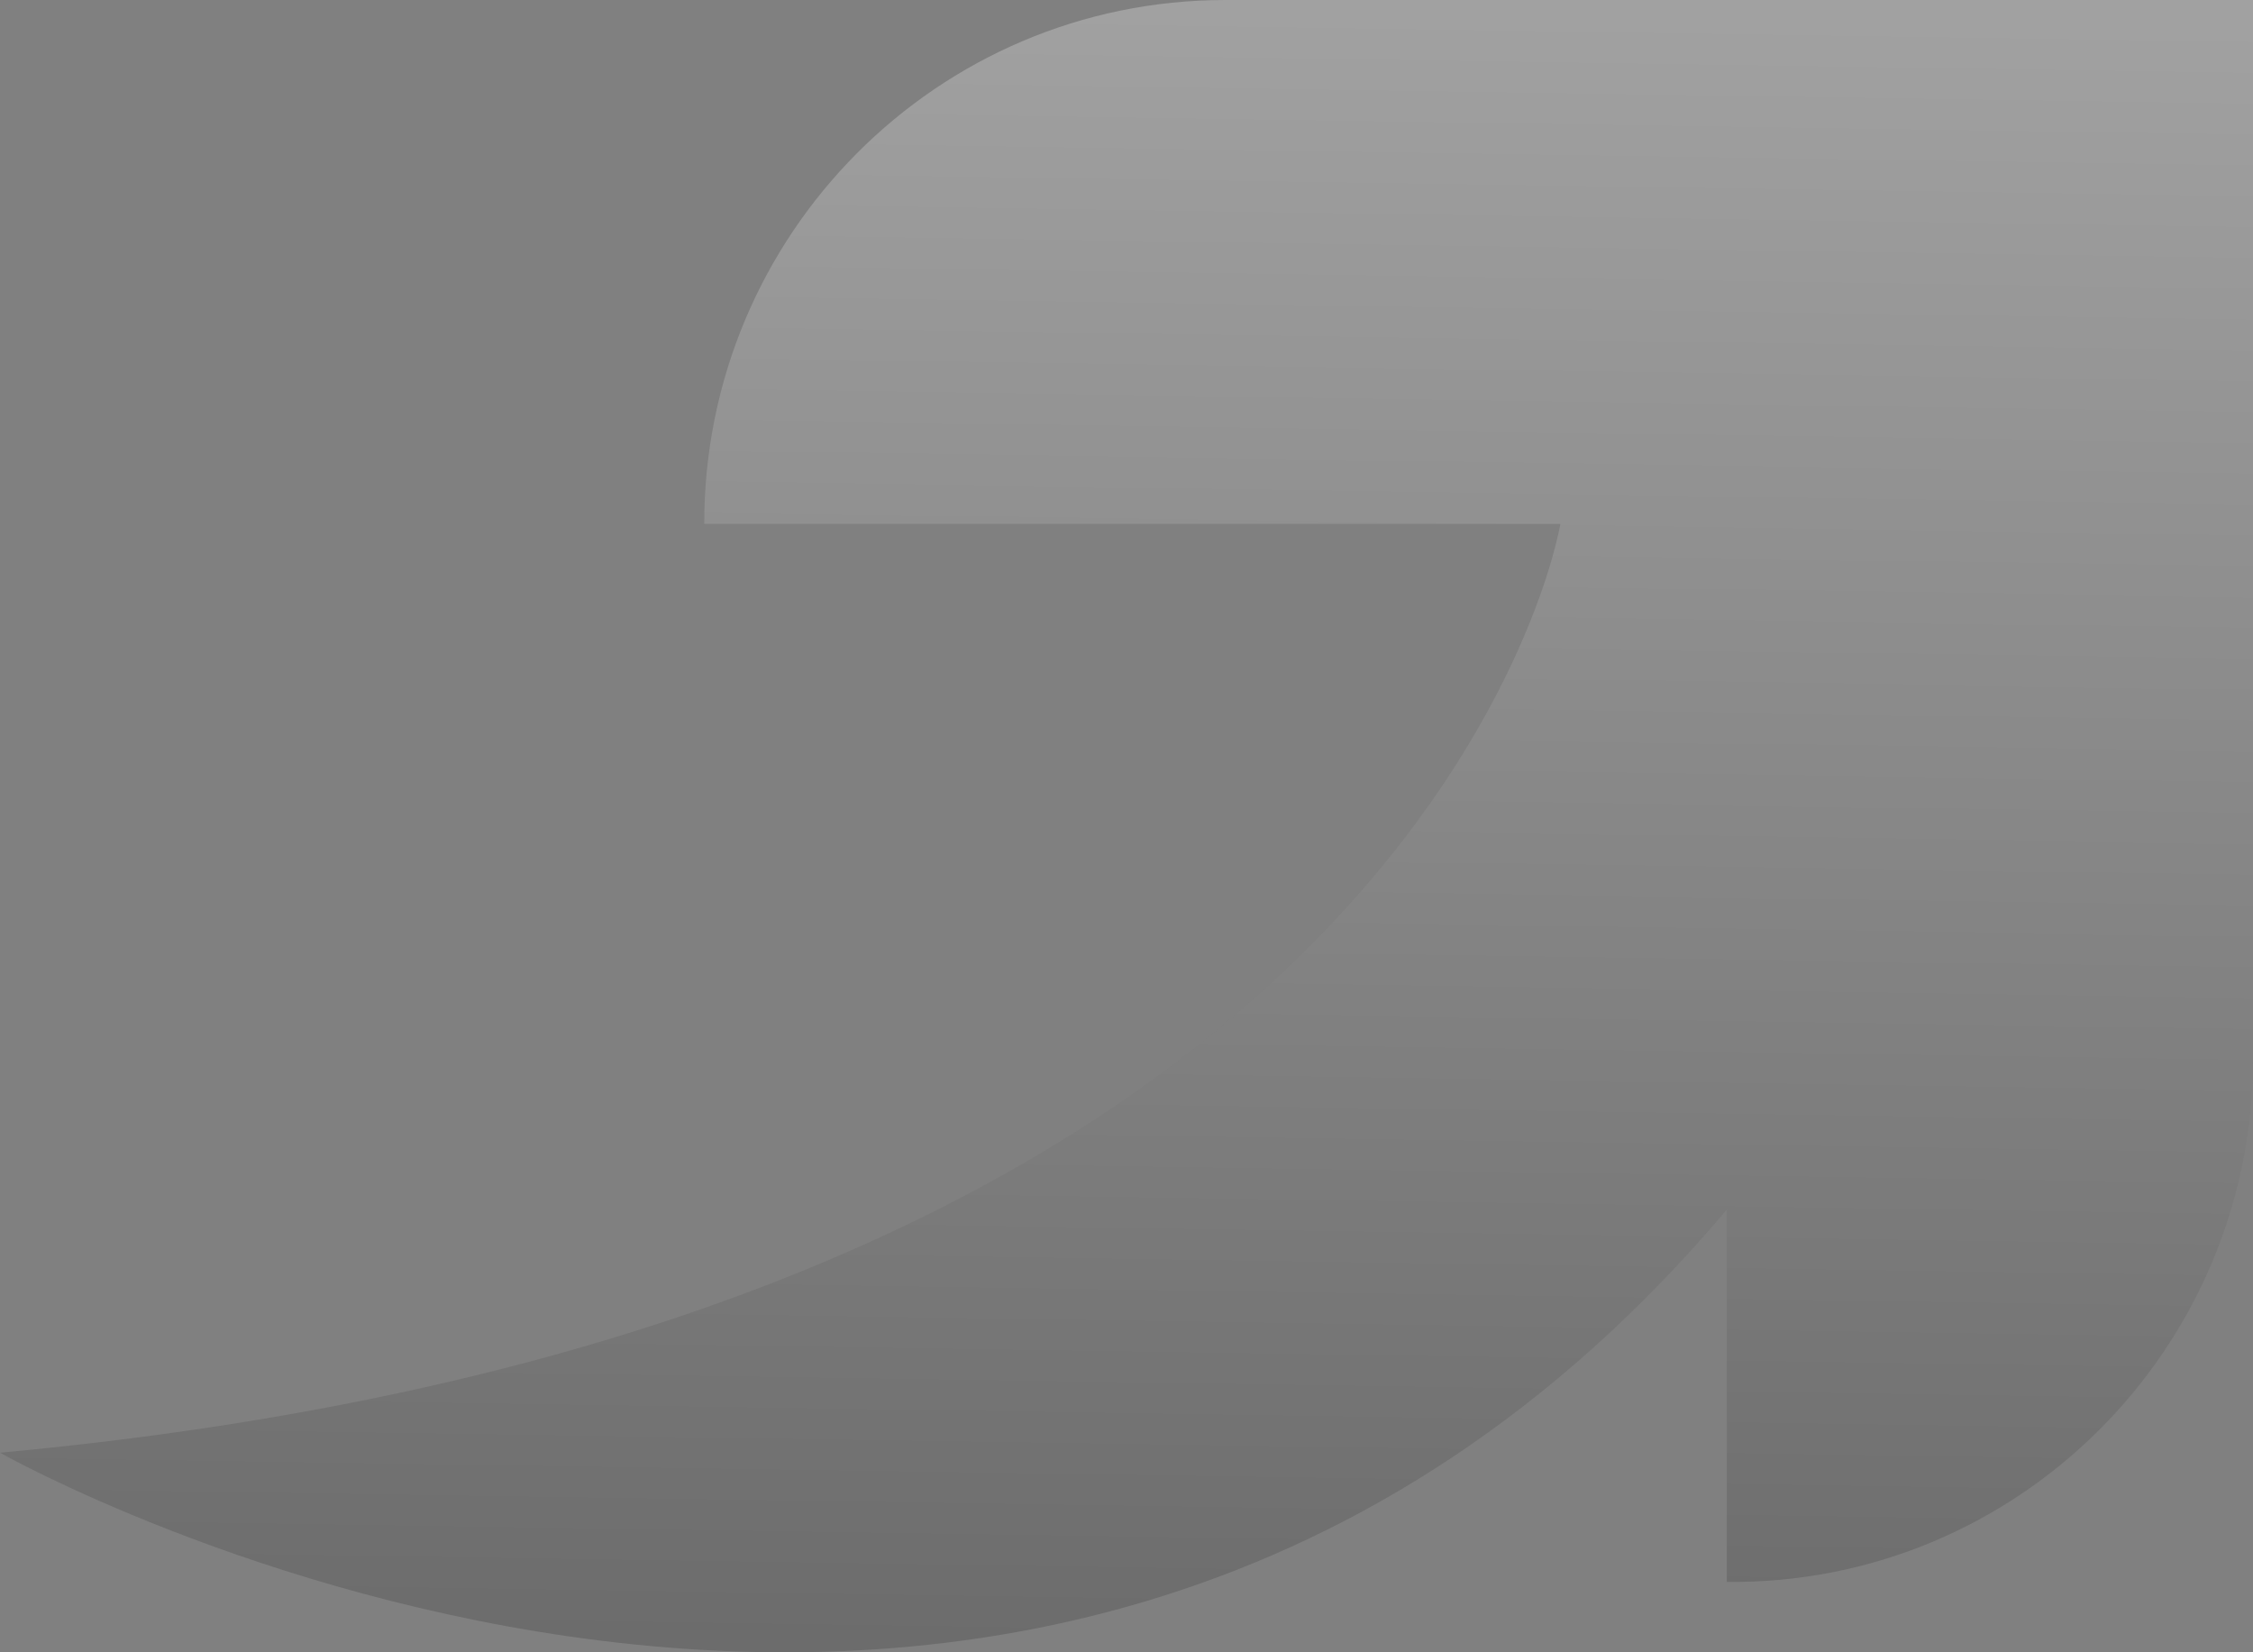 <svg width="45" height="33" viewBox="0 0 45 33" fill="none" xmlns="http://www.w3.org/2000/svg">
<rect x="0" y="0" width="45" height="33" fill="#808080" stroke="none"/>
<path opacity="0.26" d="M14.076 10.464H31.165C31.165 10.464 28.596 26.373 0 29.014C0 29.014 20.575 40.652 34.491 24.156V31.594C40.274 31.655 45 26.959 45 21.141V0H24.475C18.721 0 14.066 4.686 14.066 10.454L14.076 10.464Z" fill="url(#paint0_linear_550_75)"/>
<defs>
<linearGradient id="paint0_linear_550_75" x1="22.5" y1="2.03198e-08" x2="22" y2="33" gradientUnits="userSpaceOnUse">
<stop stop-color="white"/>
<stop offset="1" stop-color="#313131"/>
</linearGradient>
</defs>
</svg>
